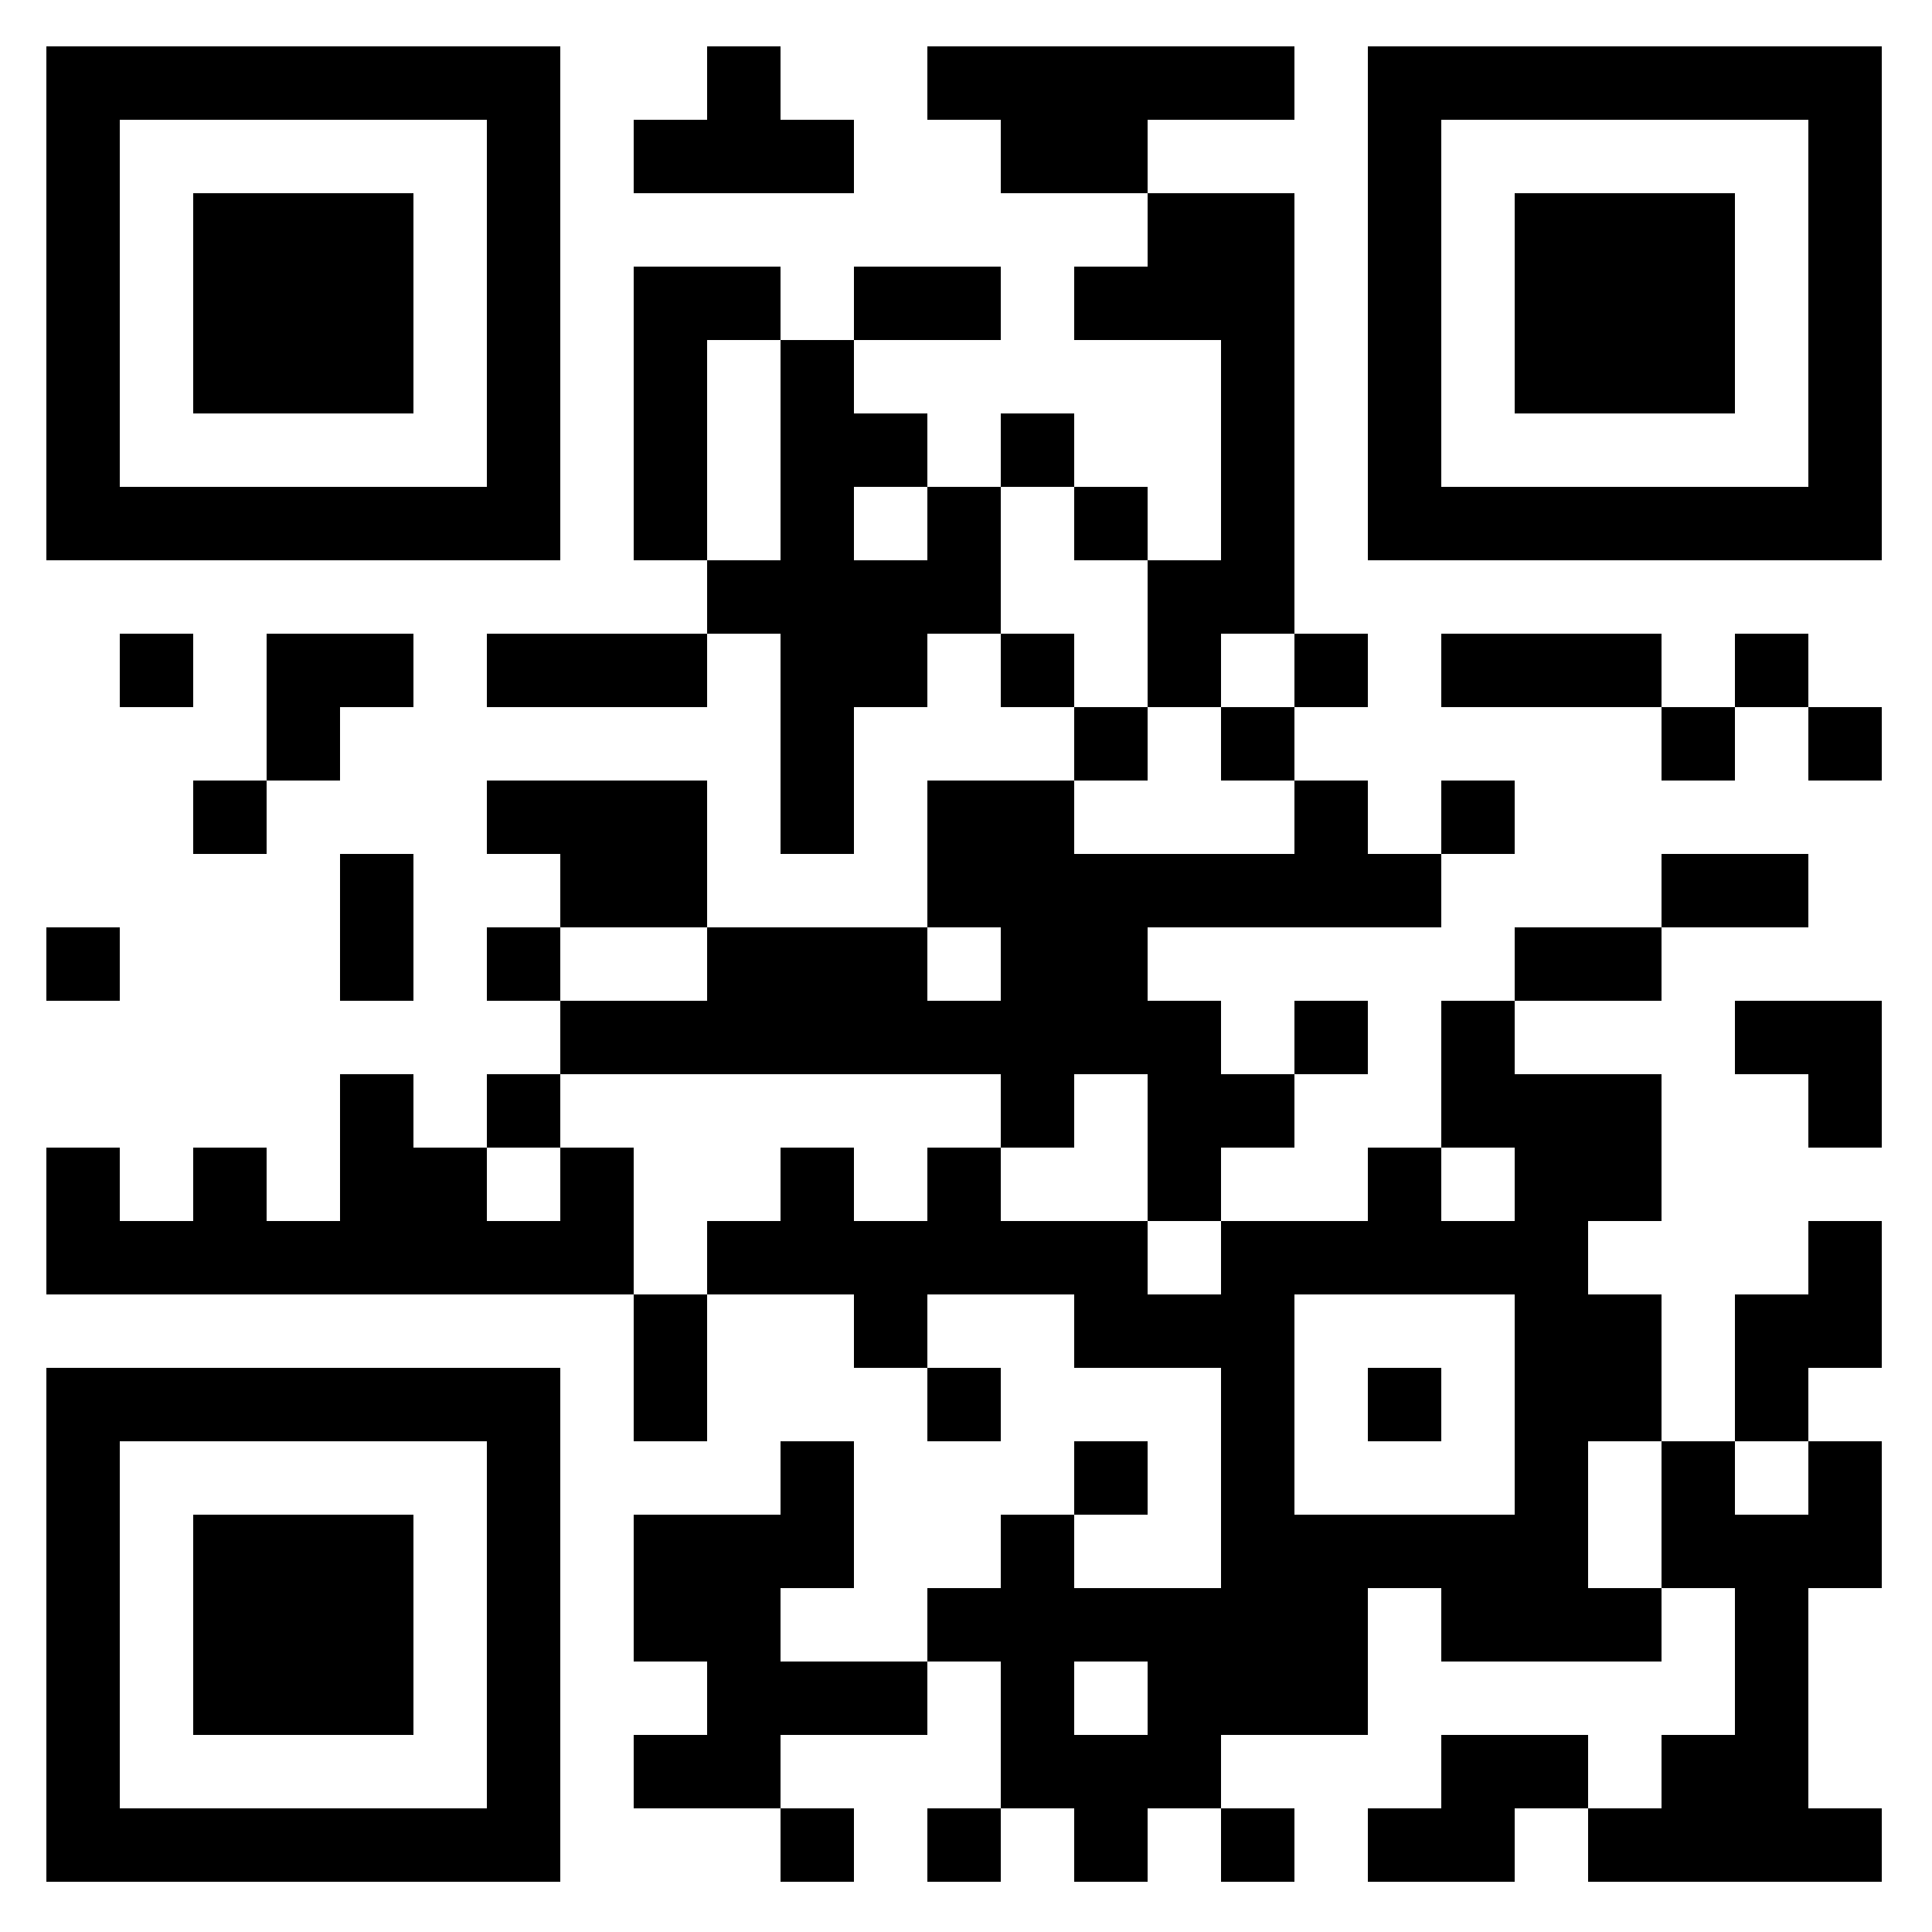 <?xml version="1.0" standalone="no"?>
<svg xmlns="http://www.w3.org/2000/svg" width="500" height="500"><rect width="100%" height="100%" fill="#808080" stroke="none"/><defs><clipPath id="clip-path-dot-color"><rect x="12" y="240" width="19" height="19" transform="rotate(0,21.5,249.5)"/><rect x="12" y="297" width="19" height="19" transform="rotate(0,21.5,306.5)"/><rect x="12" y="316" width="19" height="19" transform="rotate(0,21.5,325.5)"/><rect x="31" y="164" width="19" height="19" transform="rotate(0,40.5,173.5)"/><rect x="31" y="316" width="19" height="19" transform="rotate(0,40.5,325.5)"/><rect x="50" y="202" width="19" height="19" transform="rotate(0,59.5,211.5)"/><rect x="50" y="297" width="19" height="19" transform="rotate(0,59.5,306.5)"/><rect x="50" y="316" width="19" height="19" transform="rotate(0,59.5,325.5)"/><rect x="69" y="164" width="19" height="19" transform="rotate(0,78.5,173.5)"/><rect x="69" y="183" width="19" height="19" transform="rotate(0,78.5,192.5)"/><rect x="69" y="316" width="19" height="19" transform="rotate(0,78.5,325.5)"/><rect x="88" y="164" width="19" height="19" transform="rotate(0,97.5,173.5)"/><rect x="88" y="221" width="19" height="19" transform="rotate(0,97.5,230.5)"/><rect x="88" y="240" width="19" height="19" transform="rotate(0,97.5,249.5)"/><rect x="88" y="278" width="19" height="19" transform="rotate(0,97.5,287.5)"/><rect x="88" y="297" width="19" height="19" transform="rotate(0,97.5,306.5)"/><rect x="88" y="316" width="19" height="19" transform="rotate(0,97.5,325.5)"/><rect x="107" y="297" width="19" height="19" transform="rotate(0,116.5,306.5)"/><rect x="107" y="316" width="19" height="19" transform="rotate(0,116.5,325.5)"/><rect x="126" y="164" width="19" height="19" transform="rotate(0,135.5,173.5)"/><rect x="126" y="202" width="19" height="19" transform="rotate(0,135.5,211.5)"/><rect x="126" y="240" width="19" height="19" transform="rotate(0,135.5,249.5)"/><rect x="126" y="278" width="19" height="19" transform="rotate(0,135.5,287.5)"/><rect x="126" y="316" width="19" height="19" transform="rotate(0,135.5,325.5)"/><rect x="145" y="164" width="19" height="19" transform="rotate(0,154.5,173.5)"/><rect x="145" y="202" width="19" height="19" transform="rotate(0,154.5,211.5)"/><rect x="145" y="221" width="19" height="19" transform="rotate(0,154.5,230.5)"/><rect x="145" y="259" width="19" height="19" transform="rotate(0,154.5,268.5)"/><rect x="145" y="297" width="19" height="19" transform="rotate(0,154.5,306.5)"/><rect x="145" y="316" width="19" height="19" transform="rotate(0,154.5,325.5)"/><rect x="164" y="31" width="19" height="19" transform="rotate(0,173.5,40.5)"/><rect x="164" y="69" width="19" height="19" transform="rotate(0,173.5,78.5)"/><rect x="164" y="88" width="19" height="19" transform="rotate(0,173.5,97.5)"/><rect x="164" y="107" width="19" height="19" transform="rotate(0,173.5,116.5)"/><rect x="164" y="126" width="19" height="19" transform="rotate(0,173.5,135.5)"/><rect x="164" y="164" width="19" height="19" transform="rotate(0,173.5,173.5)"/><rect x="164" y="202" width="19" height="19" transform="rotate(0,173.5,211.5)"/><rect x="164" y="221" width="19" height="19" transform="rotate(0,173.5,230.5)"/><rect x="164" y="259" width="19" height="19" transform="rotate(0,173.5,268.5)"/><rect x="164" y="335" width="19" height="19" transform="rotate(0,173.5,344.5)"/><rect x="164" y="354" width="19" height="19" transform="rotate(0,173.5,363.5)"/><rect x="164" y="392" width="19" height="19" transform="rotate(0,173.5,401.5)"/><rect x="164" y="411" width="19" height="19" transform="rotate(0,173.5,420.5)"/><rect x="164" y="449" width="19" height="19" transform="rotate(0,173.5,458.5)"/><rect x="183" y="12" width="19" height="19" transform="rotate(0,192.5,21.5)"/><rect x="183" y="31" width="19" height="19" transform="rotate(0,192.5,40.5)"/><rect x="183" y="69" width="19" height="19" transform="rotate(0,192.5,78.5)"/><rect x="183" y="145" width="19" height="19" transform="rotate(0,192.5,154.5)"/><rect x="183" y="240" width="19" height="19" transform="rotate(0,192.5,249.5)"/><rect x="183" y="259" width="19" height="19" transform="rotate(0,192.5,268.5)"/><rect x="183" y="316" width="19" height="19" transform="rotate(0,192.5,325.5)"/><rect x="183" y="392" width="19" height="19" transform="rotate(0,192.5,401.5)"/><rect x="183" y="411" width="19" height="19" transform="rotate(0,192.5,420.5)"/><rect x="183" y="430" width="19" height="19" transform="rotate(0,192.5,439.5)"/><rect x="183" y="449" width="19" height="19" transform="rotate(0,192.5,458.5)"/><rect x="202" y="31" width="19" height="19" transform="rotate(0,211.5,40.5)"/><rect x="202" y="88" width="19" height="19" transform="rotate(0,211.5,97.5)"/><rect x="202" y="107" width="19" height="19" transform="rotate(0,211.5,116.5)"/><rect x="202" y="126" width="19" height="19" transform="rotate(0,211.5,135.5)"/><rect x="202" y="145" width="19" height="19" transform="rotate(0,211.5,154.5)"/><rect x="202" y="164" width="19" height="19" transform="rotate(0,211.5,173.5)"/><rect x="202" y="183" width="19" height="19" transform="rotate(0,211.5,192.5)"/><rect x="202" y="202" width="19" height="19" transform="rotate(0,211.5,211.5)"/><rect x="202" y="240" width="19" height="19" transform="rotate(0,211.5,249.5)"/><rect x="202" y="259" width="19" height="19" transform="rotate(0,211.5,268.5)"/><rect x="202" y="297" width="19" height="19" transform="rotate(0,211.5,306.5)"/><rect x="202" y="316" width="19" height="19" transform="rotate(0,211.5,325.5)"/><rect x="202" y="373" width="19" height="19" transform="rotate(0,211.5,382.5)"/><rect x="202" y="392" width="19" height="19" transform="rotate(0,211.5,401.5)"/><rect x="202" y="430" width="19" height="19" transform="rotate(0,211.5,439.5)"/><rect x="202" y="468" width="19" height="19" transform="rotate(0,211.5,477.5)"/><rect x="221" y="69" width="19" height="19" transform="rotate(0,230.5,78.5)"/><rect x="221" y="107" width="19" height="19" transform="rotate(0,230.5,116.5)"/><rect x="221" y="145" width="19" height="19" transform="rotate(0,230.5,154.5)"/><rect x="221" y="164" width="19" height="19" transform="rotate(0,230.5,173.5)"/><rect x="221" y="240" width="19" height="19" transform="rotate(0,230.5,249.5)"/><rect x="221" y="259" width="19" height="19" transform="rotate(0,230.5,268.5)"/><rect x="221" y="316" width="19" height="19" transform="rotate(0,230.5,325.5)"/><rect x="221" y="335" width="19" height="19" transform="rotate(0,230.5,344.5)"/><rect x="221" y="430" width="19" height="19" transform="rotate(0,230.5,439.5)"/><rect x="240" y="12" width="19" height="19" transform="rotate(0,249.5,21.5)"/><rect x="240" y="69" width="19" height="19" transform="rotate(0,249.5,78.5)"/><rect x="240" y="126" width="19" height="19" transform="rotate(0,249.5,135.5)"/><rect x="240" y="145" width="19" height="19" transform="rotate(0,249.5,154.5)"/><rect x="240" y="202" width="19" height="19" transform="rotate(0,249.5,211.5)"/><rect x="240" y="221" width="19" height="19" transform="rotate(0,249.5,230.5)"/><rect x="240" y="259" width="19" height="19" transform="rotate(0,249.5,268.5)"/><rect x="240" y="297" width="19" height="19" transform="rotate(0,249.5,306.5)"/><rect x="240" y="316" width="19" height="19" transform="rotate(0,249.5,325.5)"/><rect x="240" y="354" width="19" height="19" transform="rotate(0,249.5,363.5)"/><rect x="240" y="411" width="19" height="19" transform="rotate(0,249.5,420.5)"/><rect x="240" y="468" width="19" height="19" transform="rotate(0,249.5,477.5)"/><rect x="259" y="12" width="19" height="19" transform="rotate(0,268.5,21.5)"/><rect x="259" y="31" width="19" height="19" transform="rotate(0,268.5,40.5)"/><rect x="259" y="107" width="19" height="19" transform="rotate(0,268.5,116.5)"/><rect x="259" y="164" width="19" height="19" transform="rotate(0,268.5,173.5)"/><rect x="259" y="202" width="19" height="19" transform="rotate(0,268.5,211.5)"/><rect x="259" y="221" width="19" height="19" transform="rotate(0,268.5,230.5)"/><rect x="259" y="240" width="19" height="19" transform="rotate(0,268.5,249.5)"/><rect x="259" y="259" width="19" height="19" transform="rotate(0,268.5,268.5)"/><rect x="259" y="278" width="19" height="19" transform="rotate(0,268.5,287.5)"/><rect x="259" y="316" width="19" height="19" transform="rotate(0,268.5,325.5)"/><rect x="259" y="392" width="19" height="19" transform="rotate(0,268.5,401.5)"/><rect x="259" y="411" width="19" height="19" transform="rotate(0,268.5,420.5)"/><rect x="259" y="430" width="19" height="19" transform="rotate(0,268.5,439.5)"/><rect x="259" y="449" width="19" height="19" transform="rotate(0,268.5,458.5)"/><rect x="278" y="12" width="19" height="19" transform="rotate(0,287.5,21.5)"/><rect x="278" y="31" width="19" height="19" transform="rotate(0,287.5,40.5)"/><rect x="278" y="69" width="19" height="19" transform="rotate(0,287.5,78.5)"/><rect x="278" y="126" width="19" height="19" transform="rotate(0,287.5,135.5)"/><rect x="278" y="183" width="19" height="19" transform="rotate(0,287.5,192.5)"/><rect x="278" y="221" width="19" height="19" transform="rotate(0,287.5,230.5)"/><rect x="278" y="240" width="19" height="19" transform="rotate(0,287.5,249.5)"/><rect x="278" y="259" width="19" height="19" transform="rotate(0,287.5,268.5)"/><rect x="278" y="316" width="19" height="19" transform="rotate(0,287.5,325.5)"/><rect x="278" y="335" width="19" height="19" transform="rotate(0,287.5,344.5)"/><rect x="278" y="373" width="19" height="19" transform="rotate(0,287.5,382.5)"/><rect x="278" y="411" width="19" height="19" transform="rotate(0,287.5,420.5)"/><rect x="278" y="449" width="19" height="19" transform="rotate(0,287.5,458.5)"/><rect x="278" y="468" width="19" height="19" transform="rotate(0,287.5,477.5)"/><rect x="297" y="12" width="19" height="19" transform="rotate(0,306.5,21.5)"/><rect x="297" y="50" width="19" height="19" transform="rotate(0,306.5,59.5)"/><rect x="297" y="69" width="19" height="19" transform="rotate(0,306.5,78.5)"/><rect x="297" y="145" width="19" height="19" transform="rotate(0,306.5,154.5)"/><rect x="297" y="164" width="19" height="19" transform="rotate(0,306.5,173.5)"/><rect x="297" y="221" width="19" height="19" transform="rotate(0,306.5,230.5)"/><rect x="297" y="259" width="19" height="19" transform="rotate(0,306.5,268.5)"/><rect x="297" y="278" width="19" height="19" transform="rotate(0,306.5,287.5)"/><rect x="297" y="297" width="19" height="19" transform="rotate(0,306.5,306.5)"/><rect x="297" y="335" width="19" height="19" transform="rotate(0,306.5,344.5)"/><rect x="297" y="411" width="19" height="19" transform="rotate(0,306.5,420.5)"/><rect x="297" y="430" width="19" height="19" transform="rotate(0,306.5,439.5)"/><rect x="297" y="449" width="19" height="19" transform="rotate(0,306.5,458.5)"/><rect x="316" y="12" width="19" height="19" transform="rotate(0,325.5,21.5)"/><rect x="316" y="50" width="19" height="19" transform="rotate(0,325.5,59.5)"/><rect x="316" y="69" width="19" height="19" transform="rotate(0,325.5,78.5)"/><rect x="316" y="88" width="19" height="19" transform="rotate(0,325.5,97.5)"/><rect x="316" y="107" width="19" height="19" transform="rotate(0,325.5,116.5)"/><rect x="316" y="126" width="19" height="19" transform="rotate(0,325.5,135.5)"/><rect x="316" y="145" width="19" height="19" transform="rotate(0,325.5,154.5)"/><rect x="316" y="183" width="19" height="19" transform="rotate(0,325.5,192.5)"/><rect x="316" y="221" width="19" height="19" transform="rotate(0,325.5,230.5)"/><rect x="316" y="278" width="19" height="19" transform="rotate(0,325.5,287.5)"/><rect x="316" y="316" width="19" height="19" transform="rotate(0,325.5,325.5)"/><rect x="316" y="335" width="19" height="19" transform="rotate(0,325.5,344.5)"/><rect x="316" y="354" width="19" height="19" transform="rotate(0,325.5,363.5)"/><rect x="316" y="373" width="19" height="19" transform="rotate(0,325.5,382.5)"/><rect x="316" y="392" width="19" height="19" transform="rotate(0,325.5,401.5)"/><rect x="316" y="411" width="19" height="19" transform="rotate(0,325.5,420.5)"/><rect x="316" y="430" width="19" height="19" transform="rotate(0,325.5,439.5)"/><rect x="316" y="468" width="19" height="19" transform="rotate(0,325.5,477.5)"/><rect x="335" y="164" width="19" height="19" transform="rotate(0,344.5,173.5)"/><rect x="335" y="202" width="19" height="19" transform="rotate(0,344.5,211.5)"/><rect x="335" y="221" width="19" height="19" transform="rotate(0,344.5,230.5)"/><rect x="335" y="259" width="19" height="19" transform="rotate(0,344.5,268.5)"/><rect x="335" y="316" width="19" height="19" transform="rotate(0,344.5,325.5)"/><rect x="335" y="392" width="19" height="19" transform="rotate(0,344.5,401.5)"/><rect x="335" y="411" width="19" height="19" transform="rotate(0,344.5,420.5)"/><rect x="335" y="430" width="19" height="19" transform="rotate(0,344.5,439.5)"/><rect x="354" y="221" width="19" height="19" transform="rotate(0,363.5,230.5)"/><rect x="354" y="297" width="19" height="19" transform="rotate(0,363.5,306.5)"/><rect x="354" y="316" width="19" height="19" transform="rotate(0,363.5,325.5)"/><rect x="354" y="354" width="19" height="19" transform="rotate(0,363.5,363.5)"/><rect x="354" y="392" width="19" height="19" transform="rotate(0,363.5,401.5)"/><rect x="354" y="468" width="19" height="19" transform="rotate(0,363.5,477.5)"/><rect x="373" y="164" width="19" height="19" transform="rotate(0,382.5,173.5)"/><rect x="373" y="202" width="19" height="19" transform="rotate(0,382.5,211.5)"/><rect x="373" y="259" width="19" height="19" transform="rotate(0,382.5,268.5)"/><rect x="373" y="278" width="19" height="19" transform="rotate(0,382.5,287.5)"/><rect x="373" y="316" width="19" height="19" transform="rotate(0,382.5,325.5)"/><rect x="373" y="392" width="19" height="19" transform="rotate(0,382.5,401.5)"/><rect x="373" y="411" width="19" height="19" transform="rotate(0,382.5,420.5)"/><rect x="373" y="449" width="19" height="19" transform="rotate(0,382.5,458.5)"/><rect x="373" y="468" width="19" height="19" transform="rotate(0,382.5,477.5)"/><rect x="392" y="164" width="19" height="19" transform="rotate(0,401.5,173.5)"/><rect x="392" y="240" width="19" height="19" transform="rotate(0,401.5,249.5)"/><rect x="392" y="278" width="19" height="19" transform="rotate(0,401.5,287.5)"/><rect x="392" y="297" width="19" height="19" transform="rotate(0,401.5,306.5)"/><rect x="392" y="316" width="19" height="19" transform="rotate(0,401.5,325.5)"/><rect x="392" y="335" width="19" height="19" transform="rotate(0,401.5,344.5)"/><rect x="392" y="354" width="19" height="19" transform="rotate(0,401.5,363.5)"/><rect x="392" y="373" width="19" height="19" transform="rotate(0,401.5,382.5)"/><rect x="392" y="392" width="19" height="19" transform="rotate(0,401.5,401.5)"/><rect x="392" y="411" width="19" height="19" transform="rotate(0,401.5,420.5)"/><rect x="392" y="449" width="19" height="19" transform="rotate(0,401.5,458.5)"/><rect x="411" y="164" width="19" height="19" transform="rotate(0,420.5,173.5)"/><rect x="411" y="240" width="19" height="19" transform="rotate(0,420.5,249.5)"/><rect x="411" y="278" width="19" height="19" transform="rotate(0,420.5,287.5)"/><rect x="411" y="297" width="19" height="19" transform="rotate(0,420.5,306.5)"/><rect x="411" y="335" width="19" height="19" transform="rotate(0,420.5,344.5)"/><rect x="411" y="354" width="19" height="19" transform="rotate(0,420.5,363.5)"/><rect x="411" y="411" width="19" height="19" transform="rotate(0,420.5,420.5)"/><rect x="411" y="468" width="19" height="19" transform="rotate(0,420.5,477.5)"/><rect x="430" y="183" width="19" height="19" transform="rotate(0,439.5,192.5)"/><rect x="430" y="221" width="19" height="19" transform="rotate(0,439.5,230.5)"/><rect x="430" y="373" width="19" height="19" transform="rotate(0,439.5,382.5)"/><rect x="430" y="392" width="19" height="19" transform="rotate(0,439.5,401.5)"/><rect x="430" y="449" width="19" height="19" transform="rotate(0,439.5,458.5)"/><rect x="430" y="468" width="19" height="19" transform="rotate(0,439.5,477.5)"/><rect x="449" y="164" width="19" height="19" transform="rotate(0,458.5,173.5)"/><rect x="449" y="221" width="19" height="19" transform="rotate(0,458.5,230.5)"/><rect x="449" y="259" width="19" height="19" transform="rotate(0,458.5,268.5)"/><rect x="449" y="335" width="19" height="19" transform="rotate(0,458.5,344.5)"/><rect x="449" y="354" width="19" height="19" transform="rotate(0,458.5,363.5)"/><rect x="449" y="392" width="19" height="19" transform="rotate(0,458.5,401.5)"/><rect x="449" y="411" width="19" height="19" transform="rotate(0,458.5,420.5)"/><rect x="449" y="430" width="19" height="19" transform="rotate(0,458.5,439.5)"/><rect x="449" y="449" width="19" height="19" transform="rotate(0,458.5,458.5)"/><rect x="449" y="468" width="19" height="19" transform="rotate(0,458.5,477.5)"/><rect x="468" y="183" width="19" height="19" transform="rotate(0,477.5,192.5)"/><rect x="468" y="259" width="19" height="19" transform="rotate(0,477.5,268.5)"/><rect x="468" y="278" width="19" height="19" transform="rotate(0,477.5,287.5)"/><rect x="468" y="316" width="19" height="19" transform="rotate(0,477.5,325.5)"/><rect x="468" y="335" width="19" height="19" transform="rotate(0,477.5,344.5)"/><rect x="468" y="373" width="19" height="19" transform="rotate(0,477.5,382.5)"/><rect x="468" y="392" width="19" height="19" transform="rotate(0,477.5,401.5)"/><rect x="468" y="468" width="19" height="19" transform="rotate(0,477.5,477.5)"/><path clip-rule="evenodd" d="M 12 12v 133h 133v -133zM 31 31h 95v 95h -95z" transform="rotate(0,78.5,78.5)"/><rect x="50" y="50" width="57" height="57" transform="rotate(0,78.5,78.5)"/><path clip-rule="evenodd" d="M 354 12v 133h 133v -133zM 373 31h 95v 95h -95z" transform="rotate(90,420.5,78.5)"/><rect x="392" y="50" width="57" height="57" transform="rotate(90,420.5,78.5)"/><path clip-rule="evenodd" d="M 12 354v 133h 133v -133zM 31 373h 95v 95h -95z" transform="rotate(-90,78.5,420.5)"/><rect x="50" y="392" width="57" height="57" transform="rotate(-90,78.5,420.5)"/></clipPath></defs><rect x="0" y="0" height="500" width="500" clip-path="url('#clip-path-background-color')" fill="#fff"/><rect x="0" y="0" height="500" width="500" clip-path="url('#clip-path-dot-color')" fill="#000000"/></svg>